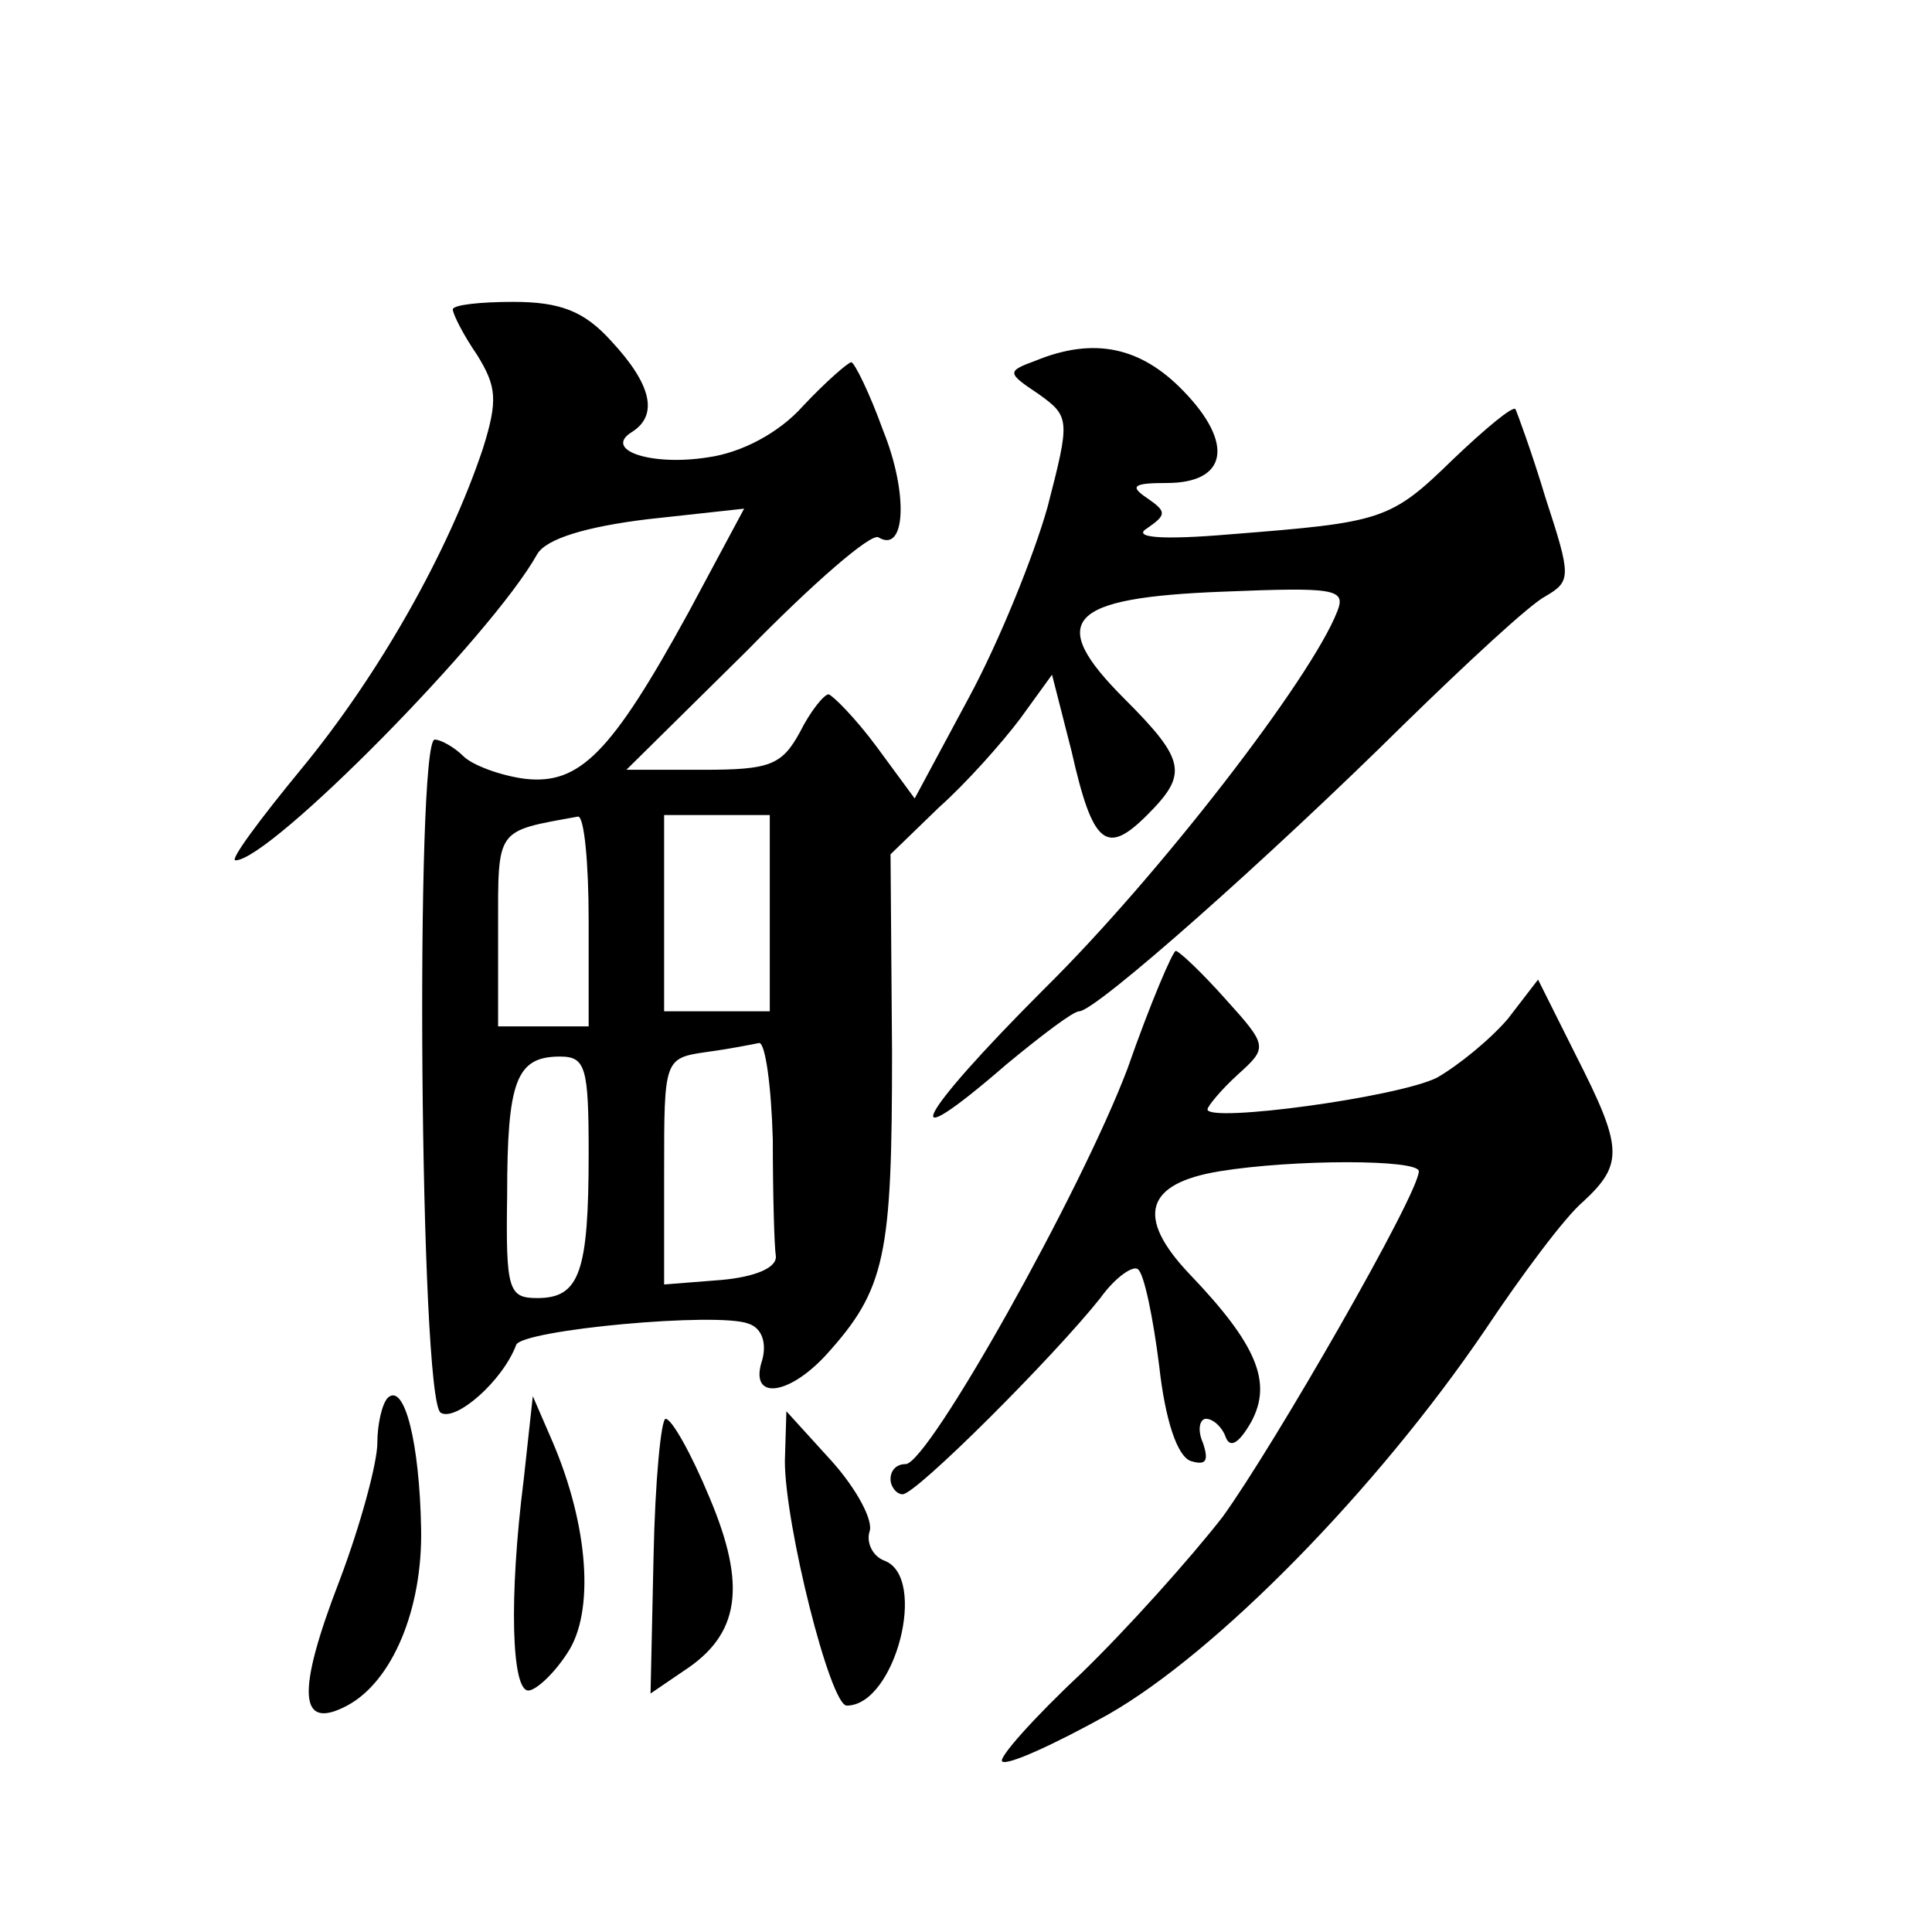 <?xml version="1.0" standalone="no"?>
<!DOCTYPE svg PUBLIC "-//W3C//DTD SVG 20010904//EN"
 "http://www.w3.org/TR/2001/REC-SVG-20010904/DTD/svg10.dtd">
<svg version="1.0" xmlns="http://www.w3.org/2000/svg"
 width="128pt" height="128pt" viewBox="0 0 128 128"
 preserveAspectRatio="xMidYMid meet">
<g transform="translate(0,128) scale(0.1,-0.1)"
fill="#0" stroke="none">
<path d="M300 1075 c0 -3 7 -17 16 -30 13 -21 14 -30 4 -62 -23 -69 -69 -150 -120
-212 -28 -34 -48 -61 -44 -61 23 0 170 149 200 203 6 10 32 18 73 23 l64 7 -37
-69 c-51 -93 -72 -114 -108 -110 -16 2 -35 9 -41 15 -6 6 -15 11 -19 11 -13 0 -10
-438 4 -446 10 -6 41 21 50 45 4 10 134 22 154 14 9 -3 12 -13 9 -24 -9 -27 17
-24 42 3 40 44 44 66 44 201 l-1 131 32 31 c18 16 42 43 54 59 l21 29 13 -51 c14
-62 23 -69 50 -42 27 27 26 36 -15 77 -52 52 -38 67 65 71 74 3 82 2 76 -13 -17
-44 -118 -175 -194 -250 -86 -86 -100 -115 -25 -50 23 19 44 35 48 35 11 0 126
102 215 190 42 41 84 80 94 85 17 10 17 13 0 65 -9 30 -19 57 -20 59 -2 2 -20 -13
-41 -33 -42 -41 -47 -42 -148 -50 -47 -4 -65 -2 -55 4 13 9 13 11 0 20 -12 8 -9
10 13 10 40 0 45 26 11 61 -28 29 -59 36 -98 20 -19 -7 -19 -8 2 -22 21 -15 21
-17 6 -75 -9 -32 -32 -89 -52 -126 l-36 -67 -25 34 c-14 19 -29 34 -32 35 -3 0
-12 -11 -19 -25 -12 -22 -20 -25 -64 -25 l-51 0 80 79 c43 44 82 78 87 75 18 -11
20 29 3 71 -9 25 -19 45 -21 45 -2 0 -17 -13 -32 -29 -16 -18 -41 -31 -63 -34 -38
-6 -70 5 -50 17 17 11 13 31 -14 60 -18 20 -34 26 -65 26 -22 0 -40 -2 -40 -5z
m90 -405 l0 -70 -30 0 -30 0 0 64 c0 68 -2 65 53 75 4 0 7 -30 7 -69z m120 5 l0
-65 -35 0 -35 0 0 65 0 65 35 0 35 0 0 -65z m2 -150 c0 -36 1 -71 2 -77 1 -8 -14
-14 -36 -16 l-38 -3 0 75 c0 74 0 75 28 79 15 2 30 5 35 6 4 0 8 -28 9 -64z m-122
-9 c0 -79 -6 -96 -34 -96 -19 0 -21 5 -20 68 0 76 6 92 35 92 17 0 19 -7 19 -64z
M747 572 c-31 -82 -132 -262 -147 -262 -6 0 -10 -4 -10 -10 0 -5 4 -10 8 -10 9
0 100 91 131 130 10 14 22 22 25 19 4 -3 10 -32 14 -64 4 -36 12 -60 21 -63 10
-3 12 0 8 12 -4 9 -2 16 2 16 5 0 11 -6 13 -12 3 -8 9 -4 17 10 14 26 4 51 -41
98 -36 38 -29 60 20 68 49 8 132 8 132 0 0 -15 -96 -182 -130 -229 -21 -27 -63
-74 -94 -104 -31 -29 -55 -56 -52 -58 3 -3 34 11 70 31 72 41 178 149 250 255 24
36 53 75 65 85 27 25 26 36 -5 97 l-25 50 -20 -26 c-12 -14 -33 -31 -47 -39 -26
-13 -152 -30 -152 -21 0 2 9 13 20 23 20 18 20 19 -8 50 -16 18 -31 32 -33 32 -2
0 -17 -35 -32 -78z M257 354 c-4 -4 -7 -18 -7 -30 0 -13 -11 -54 -25 -91 -29 -75
-27 -100 5 -83 30 16 50 64 49 117 -1 57 -11 97 -22 87z M347 300 c-10 -79 -8 -140
3 -140 5 0 17 11 26 25 18 27 14 84 -10 140 l-13 30 -6 -55z M433 249 l-2 -91 22
15 c37 24 42 56 17 115 -12 29 -25 52 -29 52 -3 0 -7 -41 -8 -91z M520 312 c0 -42
30 -162 41 -162 32 0 54 85 25 96 -8 3 -12 12 -10 19 3 7 -8 28 -25 47 l-30 33
-1 -33z"/>
</g>
</svg>
